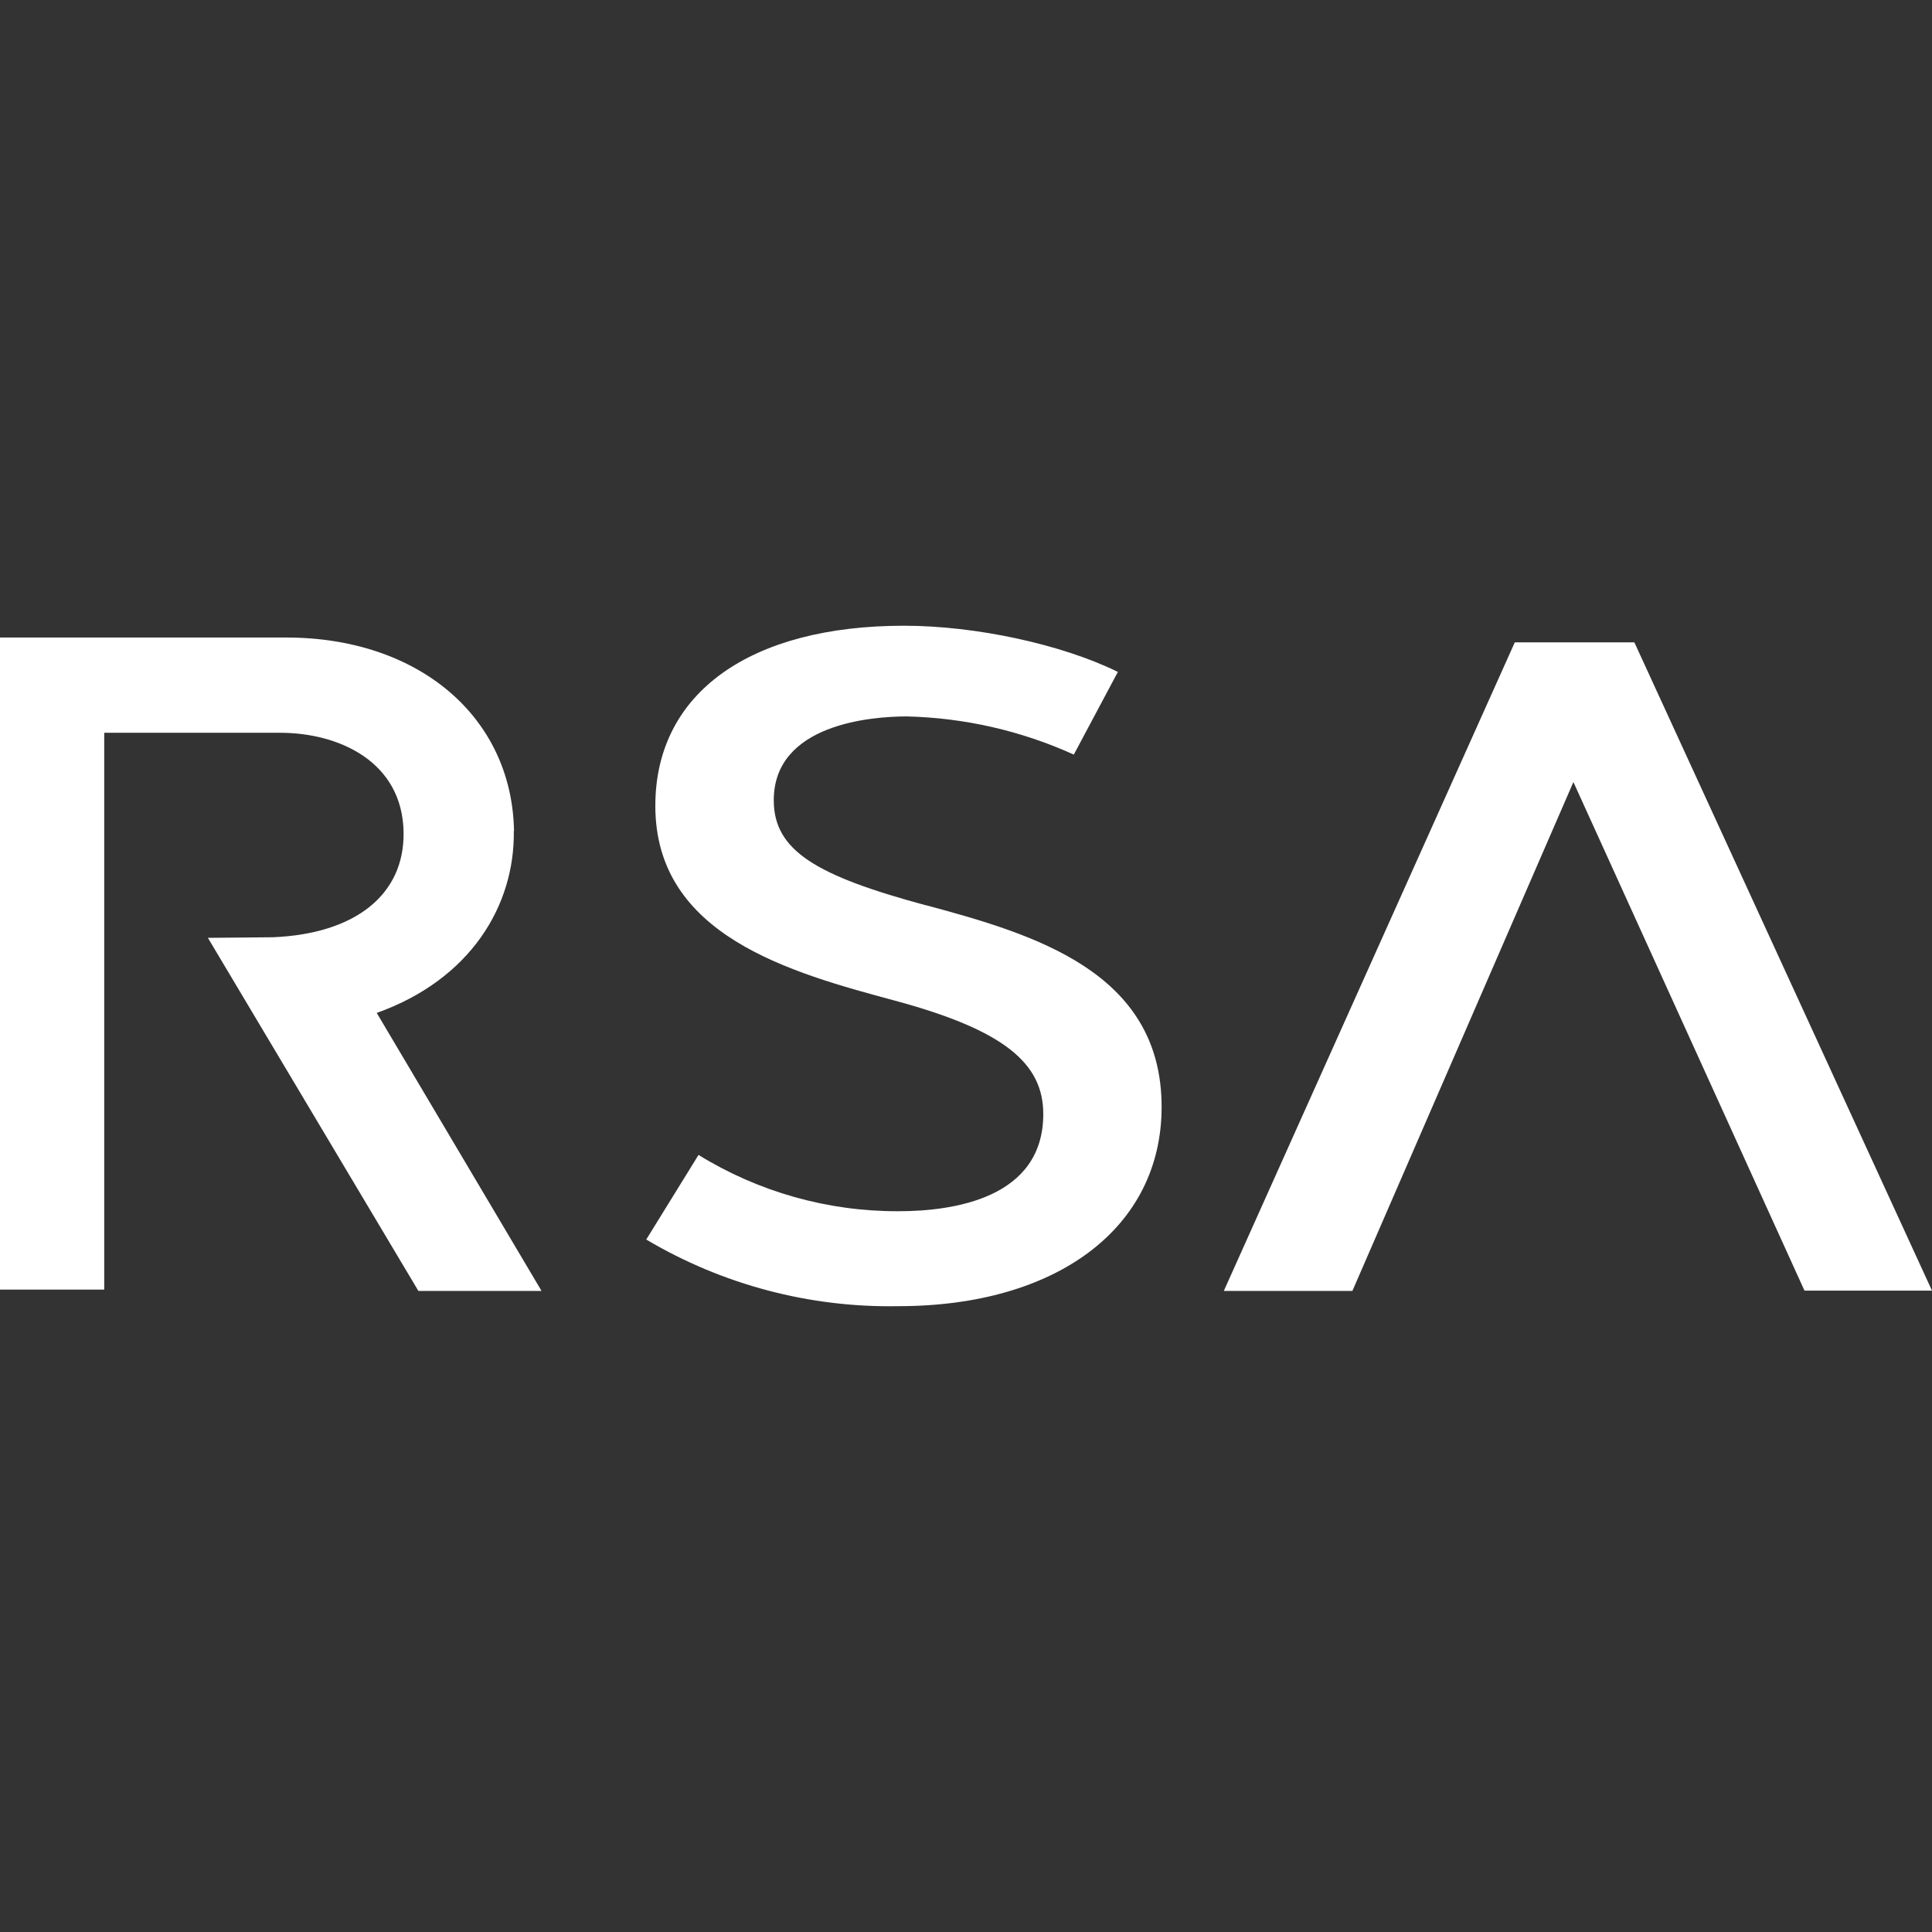 <svg width="56" height="56" viewBox="0 0 56 56" fill="none" xmlns="http://www.w3.org/2000/svg">
<rect x="0" y="0" width="56" height="56" fill="#333333" stroke="none"/>
<path d="M56 37.41H52.304L45.606 22.668L39.2 37.418H35.473L43.907 18.619H47.373L56 37.41ZM14.899 24.084C14.84 20.783 12.138 18.479 8.299 18.479H0V37.379H3.021V21.24H8.12C9.831 21.24 11.668 22.08 11.698 24.126C11.724 25.935 10.298 27.069 7.904 27.167H7.857L6.026 27.184L12.127 37.418H15.697L10.92 29.36C13.628 28.394 14.924 26.26 14.893 24.084M26.835 26.24C23.668 25.384 22.428 24.661 22.428 23.197C22.428 20.982 25.267 20.766 26.286 20.766C27.957 20.806 29.603 21.182 31.125 21.872L32.402 19.476C30.775 18.675 28.28 18.137 26.202 18.137C21.77 18.137 18.995 20.064 18.995 23.359C18.995 27.125 22.915 28.189 25.95 29.007C29.12 29.864 30.24 30.827 30.24 32.291C30.24 34.727 27.65 35.108 26.04 35.108C23.994 35.115 21.988 34.55 20.247 33.476L18.732 35.928C20.941 37.239 23.472 37.908 26.04 37.86C30.624 37.86 33.67 35.595 33.67 32.084C33.67 28.164 29.966 27.08 26.849 26.24" fill="white"/>
</svg>
